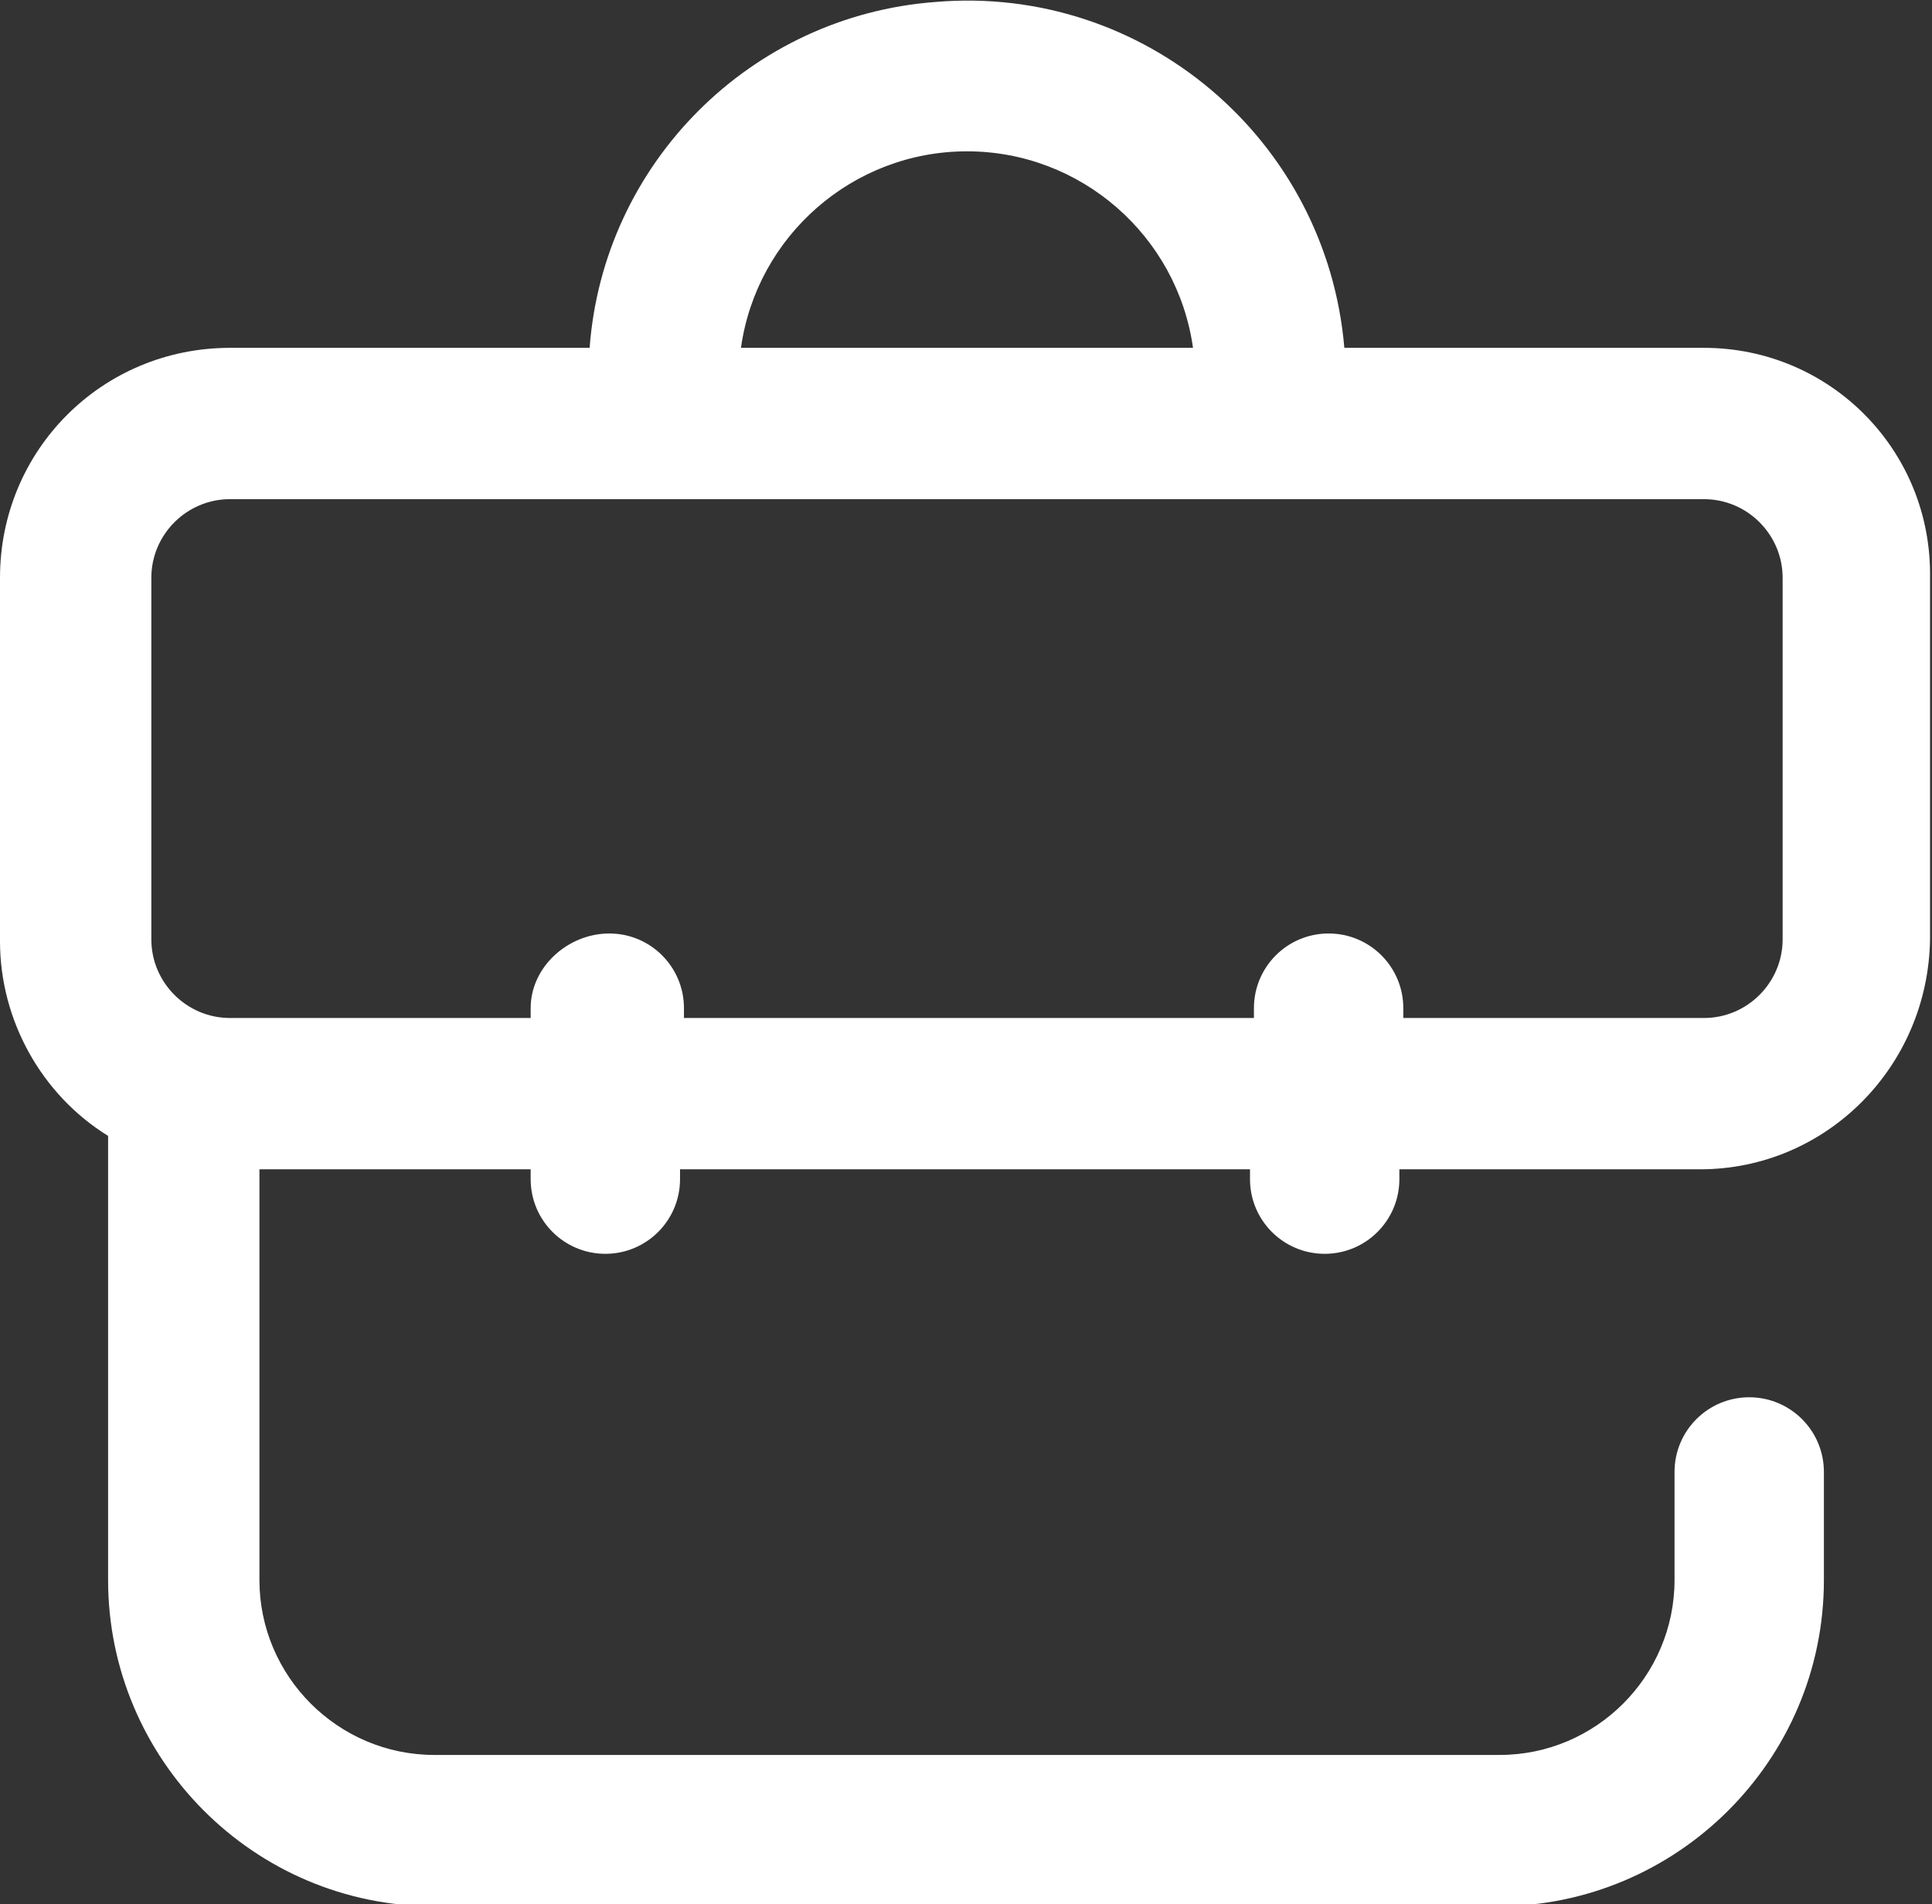 <svg xmlns="http://www.w3.org/2000/svg" xmlns:xlink="http://www.w3.org/1999/xlink" id="Ebene_1" x="0px" y="0px" viewBox="0 0 98.3 96.9" style="enable-background:new 0 0 98.3 96.9;" xml:space="preserve"><rect x="0" y="0" width="98.3" height="96.9" fill="#333333" stroke="none"/><g>	<g id="Gruppe_61">		<path id="Pfad_76" style="fill:#FFFFFF;" d="M86.7,17.7H68.4C67.5,7.1,58.2-0.8,47.6,0.1C38.2,0.8,30.7,8.3,30,17.7H11.7   C5.2,17.7,0,22.9,0,29.4v18.5c0,4,2.1,7.8,5.5,9.9v22.6c0,9.1,7.4,16.6,16.6,16.6h54.1c9.1,0,16.6-7.4,16.6-16.6v-5.5   c0-2.1-1.7-3.8-3.8-3.8c-2.1,0-3.8,1.7-3.8,3.8v5.5c0,4.9-4,8.9-8.9,8.9H22.1c-4.9,0-8.9-4-8.9-8.9V59.5H27V60   c0,2.1,1.7,3.8,3.8,3.8s3.8-1.7,3.8-3.8v-0.5h29V60c0,2.1,1.7,3.8,3.8,3.8c2.1,0,3.8-1.7,3.8-3.8v-0.5h15.3   c6.4,0,11.6-5.2,11.7-11.7V29.4C98.3,22.9,93.1,17.7,86.7,17.7z M49.2,7.7c5.8,0,10.7,4.3,11.5,10H37.7C38.5,12,43.4,7.7,49.2,7.7   z M90.7,47.8c0,2.2-1.8,4-4,4H71.4v-0.5c0-2.1-1.7-3.8-3.8-3.8c-2.1,0-3.8,1.7-3.8,3.8c0,0,0,0,0,0v0.5h-29v-0.5   c0-2.1-1.7-3.8-3.8-3.8S27,49.2,27,51.3c0,0,0,0,0,0v0.5H11.7c-2.2,0-4-1.8-4-4V29.4c0-2.2,1.8-4,4-4h75c2.2,0,4,1.8,4,4V47.8z"></path>	</g></g></svg>